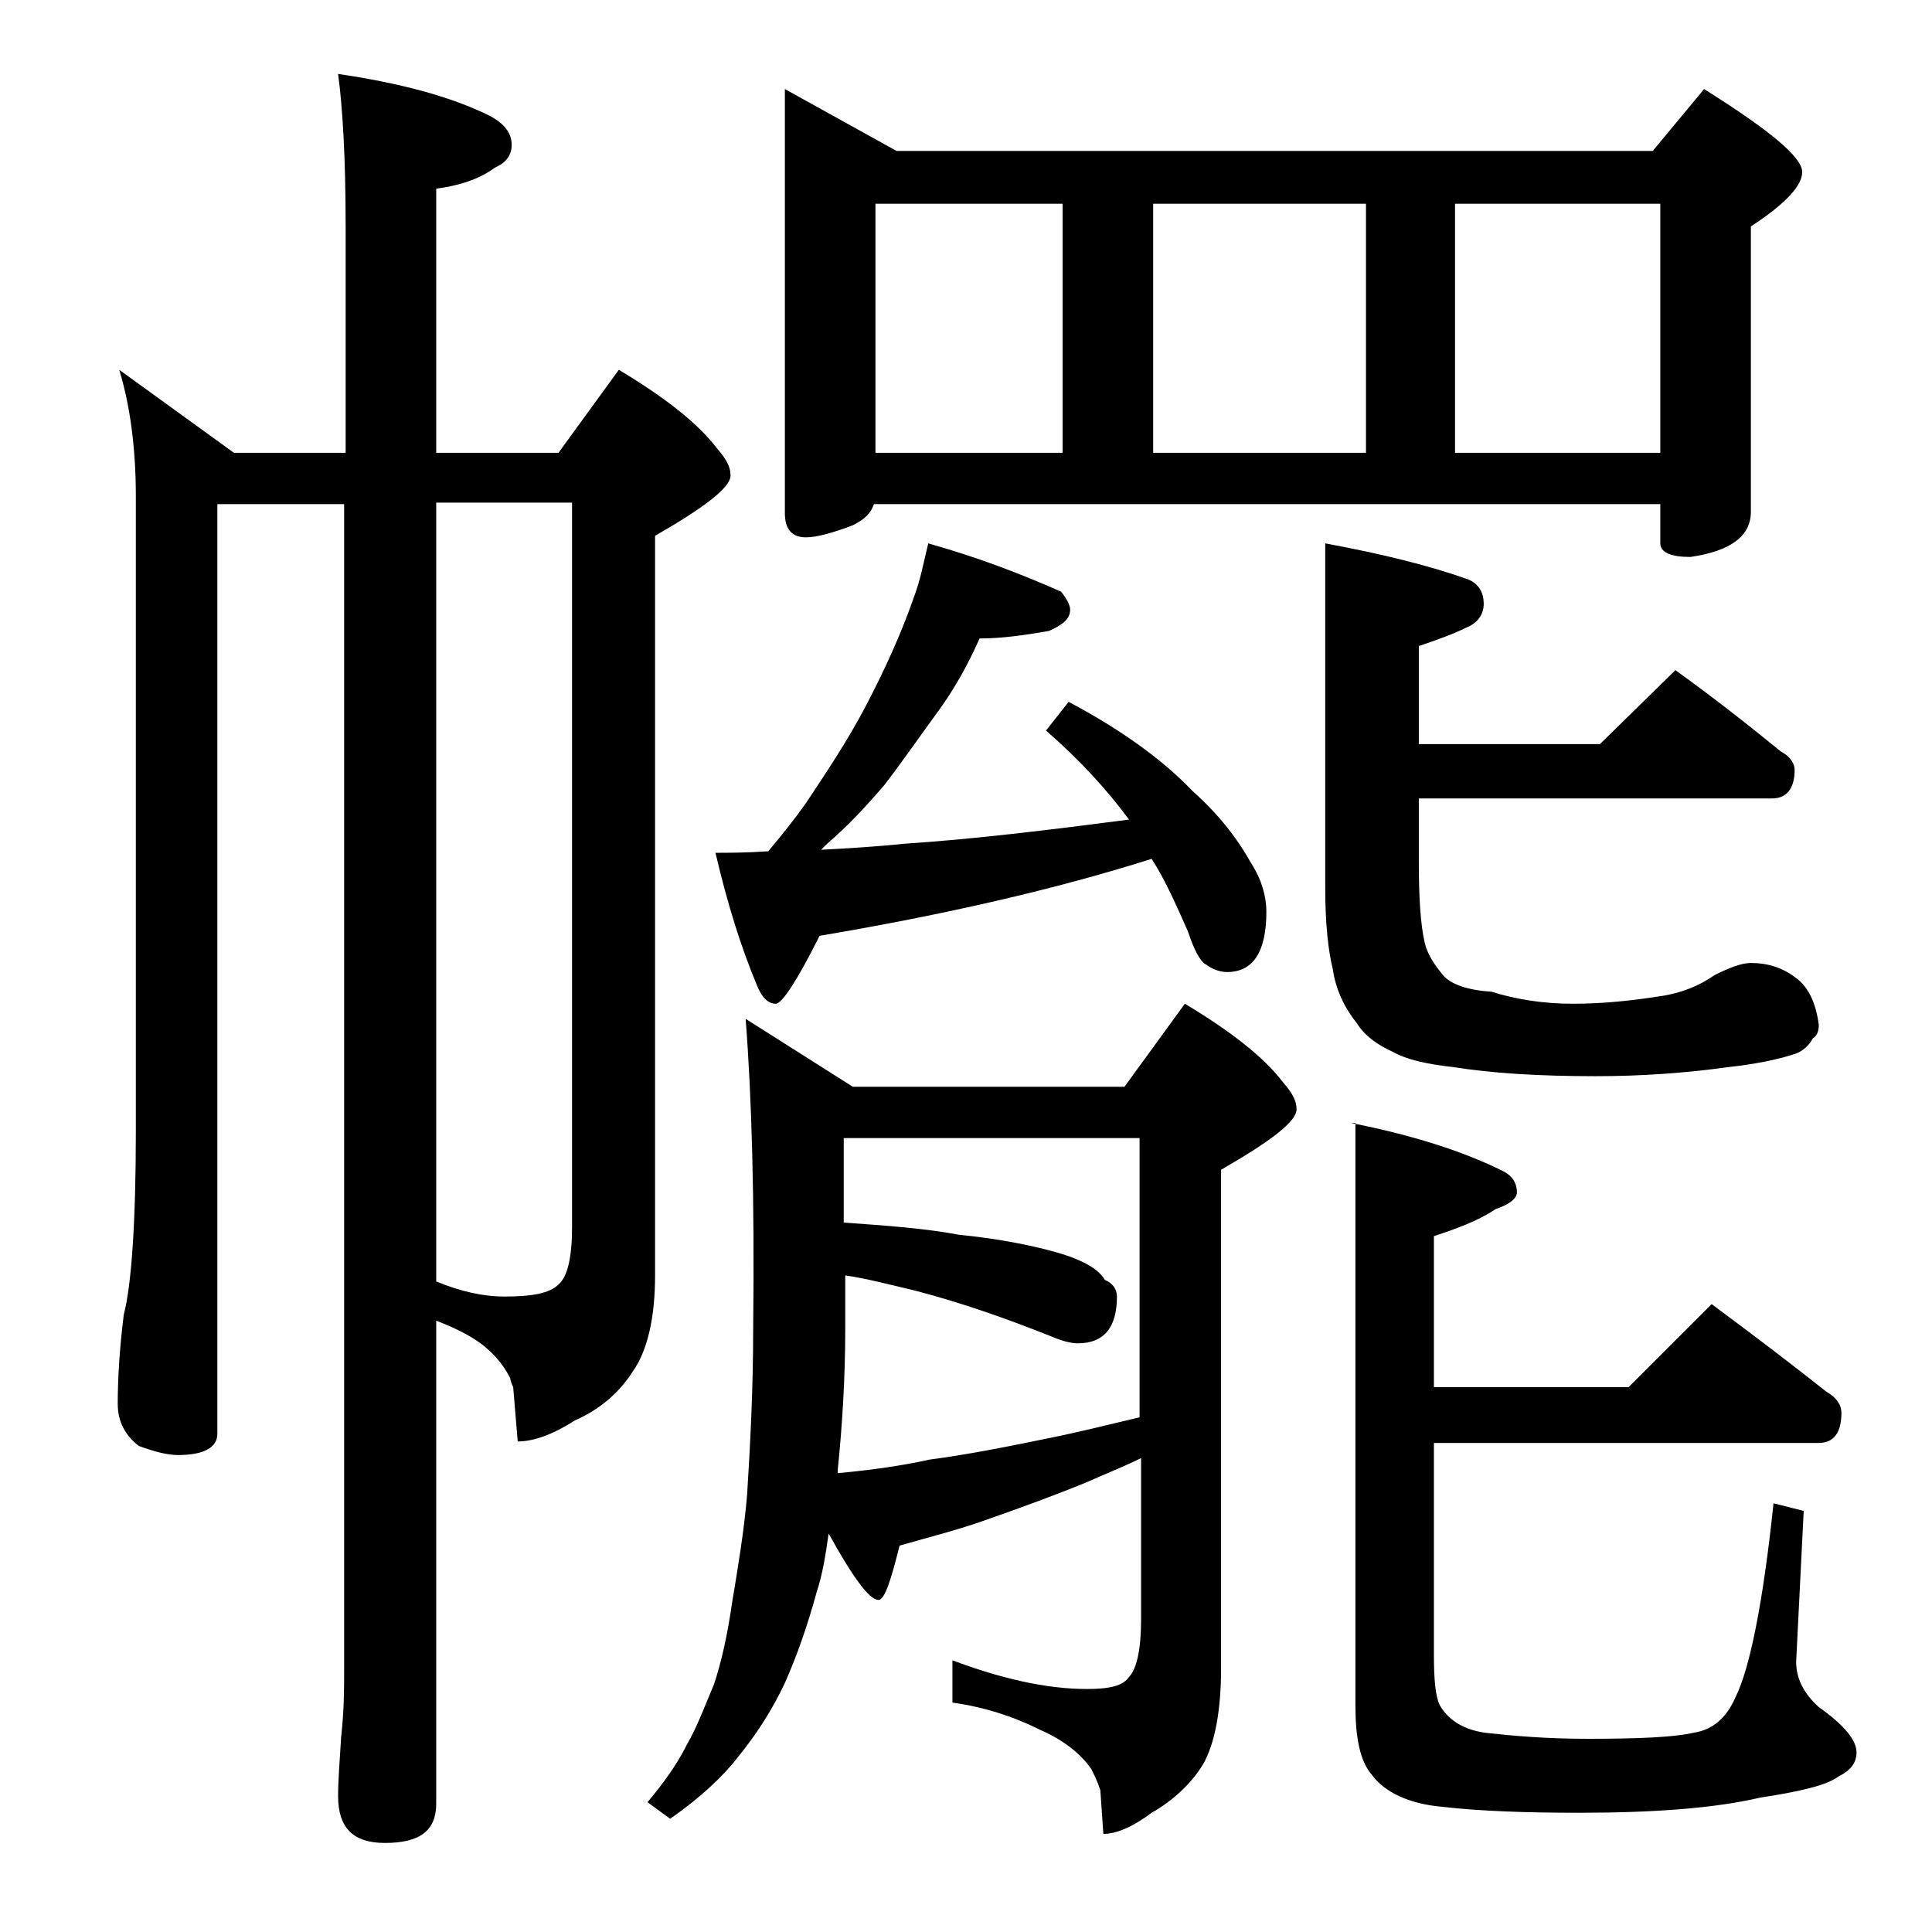 <?xml version="1.0" encoding="utf-8"?>
<!-- Generator: Adobe Illustrator 18.0.0, SVG Export Plug-In . SVG Version: 6.00 Build 0)  -->
<!DOCTYPE svg PUBLIC "-//W3C//DTD SVG 1.1//EN" "http://www.w3.org/Graphics/SVG/1.1/DTD/svg11.dtd">
<svg version="1.1" id="Layer_1" xmlns="http://www.w3.org/2000/svg" xmlns:xlink="http://www.w3.org/1999/xlink" x="0px" y="0px"
	 viewBox="0 0 128 128" enable-background="new 0 0 128 128" xml:space="preserve">
<path d="M7.9,24.5l7.6,5.5h7.4V15c0-4.5-0.2-7.9-0.5-10.1c4.1,0.6,7.5,1.5,10.1,2.8c0.9,0.5,1.4,1.1,1.4,1.9c0,0.7-0.4,1.2-1.1,1.5
	c-1.1,0.8-2.4,1.2-3.9,1.4V30H37l4-5.5c3,1.8,5.2,3.5,6.5,5.2c0.6,0.7,0.9,1.2,0.9,1.8c0,0.8-1.7,2.1-5,4v49c0,2.8-0.5,5-1.5,6.4
	c-0.9,1.4-2.2,2.5-3.8,3.2c-1.4,0.9-2.7,1.4-3.8,1.4L34,91.9c-0.1-0.2-0.2-0.5-0.2-0.6c-0.5-1-1.3-1.9-2.4-2.6
	c-0.8-0.5-1.7-0.9-2.5-1.2v32c0,1.8-1.1,2.6-3.4,2.6c-2.1,0-3.1-1-3.1-3.1c0-1,0.1-2.3,0.2-3.9c0.2-1.8,0.2-3.2,0.2-4.5V33.4h-8.4
	V95c0,0.9-0.9,1.4-2.6,1.4c-0.7,0-1.5-0.2-2.6-0.6c-0.9-0.7-1.4-1.6-1.4-2.8c0-1.5,0.1-3.5,0.4-5.9c0.5-1.9,0.8-6,0.8-12.2v-42
	C9,29.6,8.6,26.8,7.9,24.5z M28.9,33.4v51.5c1.7,0.7,3.2,1,4.5,1c1.8,0,3-0.2,3.6-0.8c0.6-0.5,0.9-1.8,0.9-3.8v-48H28.9z
	 M54.9,101.6c-0.2,1.4-0.4,2.7-0.8,3.9c-0.6,2.2-1.3,4.2-2.1,6c-0.8,1.7-1.8,3.3-3.1,4.9c-1,1.3-2.5,2.7-4.5,4.1l-1.5-1.1
	c1-1.2,1.9-2.4,2.6-3.8c0.7-1.2,1.2-2.6,1.8-4c0.5-1.5,0.9-3.3,1.2-5.4c0.4-2.4,0.8-4.8,1-7.2c0.2-3.2,0.4-6.9,0.4-11
	c0.1-8.6-0.1-15.4-0.5-20.5l7.1,4.5h18l4-5.5c3,1.8,5.2,3.5,6.5,5.2c0.6,0.7,0.9,1.2,0.9,1.8c0,0.8-1.7,2.1-5,4v33
	c0,2.8-0.4,5-1.2,6.4c-0.8,1.3-2,2.4-3.4,3.2c-1.2,0.9-2.3,1.4-3.2,1.4l-0.2-2.9c-0.2-0.6-0.4-1-0.6-1.4c-0.7-1-1.8-1.9-3.4-2.6
	c-1.8-0.9-3.7-1.5-5.8-1.8V110c3.2,1.2,6.2,1.9,8.9,1.9c1.5,0,2.4-0.2,2.8-0.8c0.5-0.5,0.8-1.8,0.8-3.8V96.6
	c-1.2,0.6-2.5,1.1-3.6,1.6c-2.2,0.9-4.4,1.7-6.4,2.4c-1.9,0.7-3.9,1.2-6,1.8c-0.6,2.4-1,3.6-1.4,3.6C57.6,106,56.5,104.5,54.9,101.6
	z M61.5,36c3.2,0.9,6.1,2,8.8,3.2c0.4,0.5,0.6,0.9,0.6,1.2c0,0.6-0.5,1-1.4,1.4c-1.7,0.3-3.2,0.5-4.6,0.5c-0.8,1.8-1.7,3.4-2.8,4.9
	c-1.1,1.5-2.2,3.1-3.5,4.8c-1.2,1.4-2.4,2.7-3.8,3.9c-0.2,0.2-0.3,0.3-0.4,0.4c1.8-0.1,3.6-0.2,5.5-0.4c4.6-0.3,9.5-0.9,14.9-1.6
	c-1.4-1.9-3.2-3.9-5.5-5.9l1.5-1.9c3.4,1.8,6.2,3.8,8.2,5.9c1.8,1.6,3,3.2,3.9,4.8c0.7,1.1,1,2.2,1,3.2c0,2.7-0.9,4-2.6,4
	c-0.5,0-1-0.2-1.4-0.5c-0.4-0.2-0.8-1-1.2-2.2c-0.8-1.8-1.5-3.4-2.4-4.8c-6.3,2-13.7,3.7-22,5.1c-1.5,3-2.5,4.5-2.9,4.5
	c-0.5,0-0.9-0.4-1.2-1.1c-1.1-2.6-2-5.5-2.8-8.9c0.8,0,2,0,3.5-0.1c1-1.2,1.8-2.2,2.5-3.2c1.4-2.1,2.8-4.2,4-6.5
	c1.2-2.3,2.3-4.7,3.1-7C61,38.4,61.2,37.2,61.5,36z M52,5.9l7.4,4.1h50.1l3.4-4.1c4.3,2.7,6.5,4.5,6.5,5.5c0,0.9-1.1,2.1-3.4,3.6
	v18.9c0,1.6-1.3,2.6-4,3c-1.3,0-2-0.3-2-0.9v-2.6H57.9c-0.2,0.6-0.6,1-1.4,1.4c-1.3,0.5-2.4,0.8-3.1,0.8c-0.9,0-1.4-0.5-1.4-1.6V5.9
	z M55.9,75.4V81c2.9,0.2,5.5,0.4,7.6,0.8c3,0.3,5.2,0.8,6.6,1.2c1.7,0.5,2.7,1.1,3.1,1.8c0.5,0.2,0.8,0.6,0.8,1.1
	c0,2.1-0.9,3.1-2.6,3.1c-0.3,0-0.9-0.1-1.6-0.4c-3-1.2-6.1-2.3-9.2-3.1c-1.7-0.4-3.2-0.8-4.6-1V88c0,3.3-0.2,6.5-0.5,9.4v0.2
	c2.2-0.2,4.3-0.5,6.1-0.9c2.3-0.3,4.9-0.8,7.8-1.4c2-0.4,4-0.9,6.1-1.4V75.4H55.9z M58,30h12.4V13.5H58V30z M76.4,30h14.1V13.5H76.4
	V30z M111,44.4c2.5,1.8,4.8,3.6,7,5.4c0.6,0.3,0.9,0.8,0.9,1.2c0,1.2-0.5,1.9-1.5,1.9H94V57c0,2.4,0.1,4.2,0.4,5.5
	c0.2,0.8,0.7,1.5,1.2,2.1c0.5,0.6,1.6,1,3.2,1.1c1.6,0.5,3.4,0.8,5.4,0.8s3.9-0.2,5.8-0.5c1.4-0.2,2.6-0.7,3.6-1.4
	c1-0.5,1.8-0.8,2.4-0.8c1.1,0,2.1,0.3,3,1c0.8,0.6,1.3,1.6,1.5,3.1c0,0.4-0.1,0.7-0.4,0.9c-0.2,0.4-0.6,0.8-1.1,1
	c-1.2,0.4-2.7,0.7-4.5,0.9c-2.9,0.4-5.8,0.6-8.8,0.6c-3.8,0-6.9-0.2-9.4-0.6c-1.8-0.2-3.1-0.5-4-1c-1.1-0.5-1.9-1.1-2.4-1.9
	c-0.8-1-1.4-2.2-1.6-3.6c-0.3-1.2-0.5-3-0.5-5.4V36c3.8,0.7,7,1.5,9.5,2.4c0.7,0.3,1,0.9,1,1.6s-0.4,1.3-1.2,1.6
	c-0.8,0.4-1.9,0.8-3.1,1.2v6.5h12L111,44.4z M89.5,74.4c4.1,0.8,7.5,1.9,10.1,3.2c0.6,0.3,0.9,0.8,0.9,1.4c0,0.4-0.5,0.8-1.4,1.1
	c-1.2,0.8-2.6,1.3-4.1,1.8v10h12.9l5.5-5.5c2.7,2,5.2,3.9,7.6,5.8c0.7,0.4,1,0.9,1,1.4c0,1.3-0.5,2-1.5,2H95v14
	c0,1.7,0.1,2.8,0.4,3.4c0.6,1,1.6,1.6,3,1.8c1.8,0.2,4,0.4,6.8,0.4c3.3,0,5.7-0.1,7-0.4c1.3-0.2,2.2-1,2.8-2.4
	c0.9-1.8,1.8-6.1,2.5-12.8l2,0.5l-0.5,10c0,1.1,0.5,2.1,1.5,3c1.7,1.2,2.5,2.2,2.5,3c0,0.7-0.4,1.2-1.2,1.6c-0.8,0.6-2.6,1-5.2,1.4
	c-3,0.7-7,1-12,1c-3.4,0-6.5-0.1-9.1-0.4c-2.2-0.2-3.8-1-4.6-2.1c-0.8-0.9-1.1-2.5-1.1-4.6V74.4z M96.4,30H110V13.5H96.4V30z"/>
</svg>

